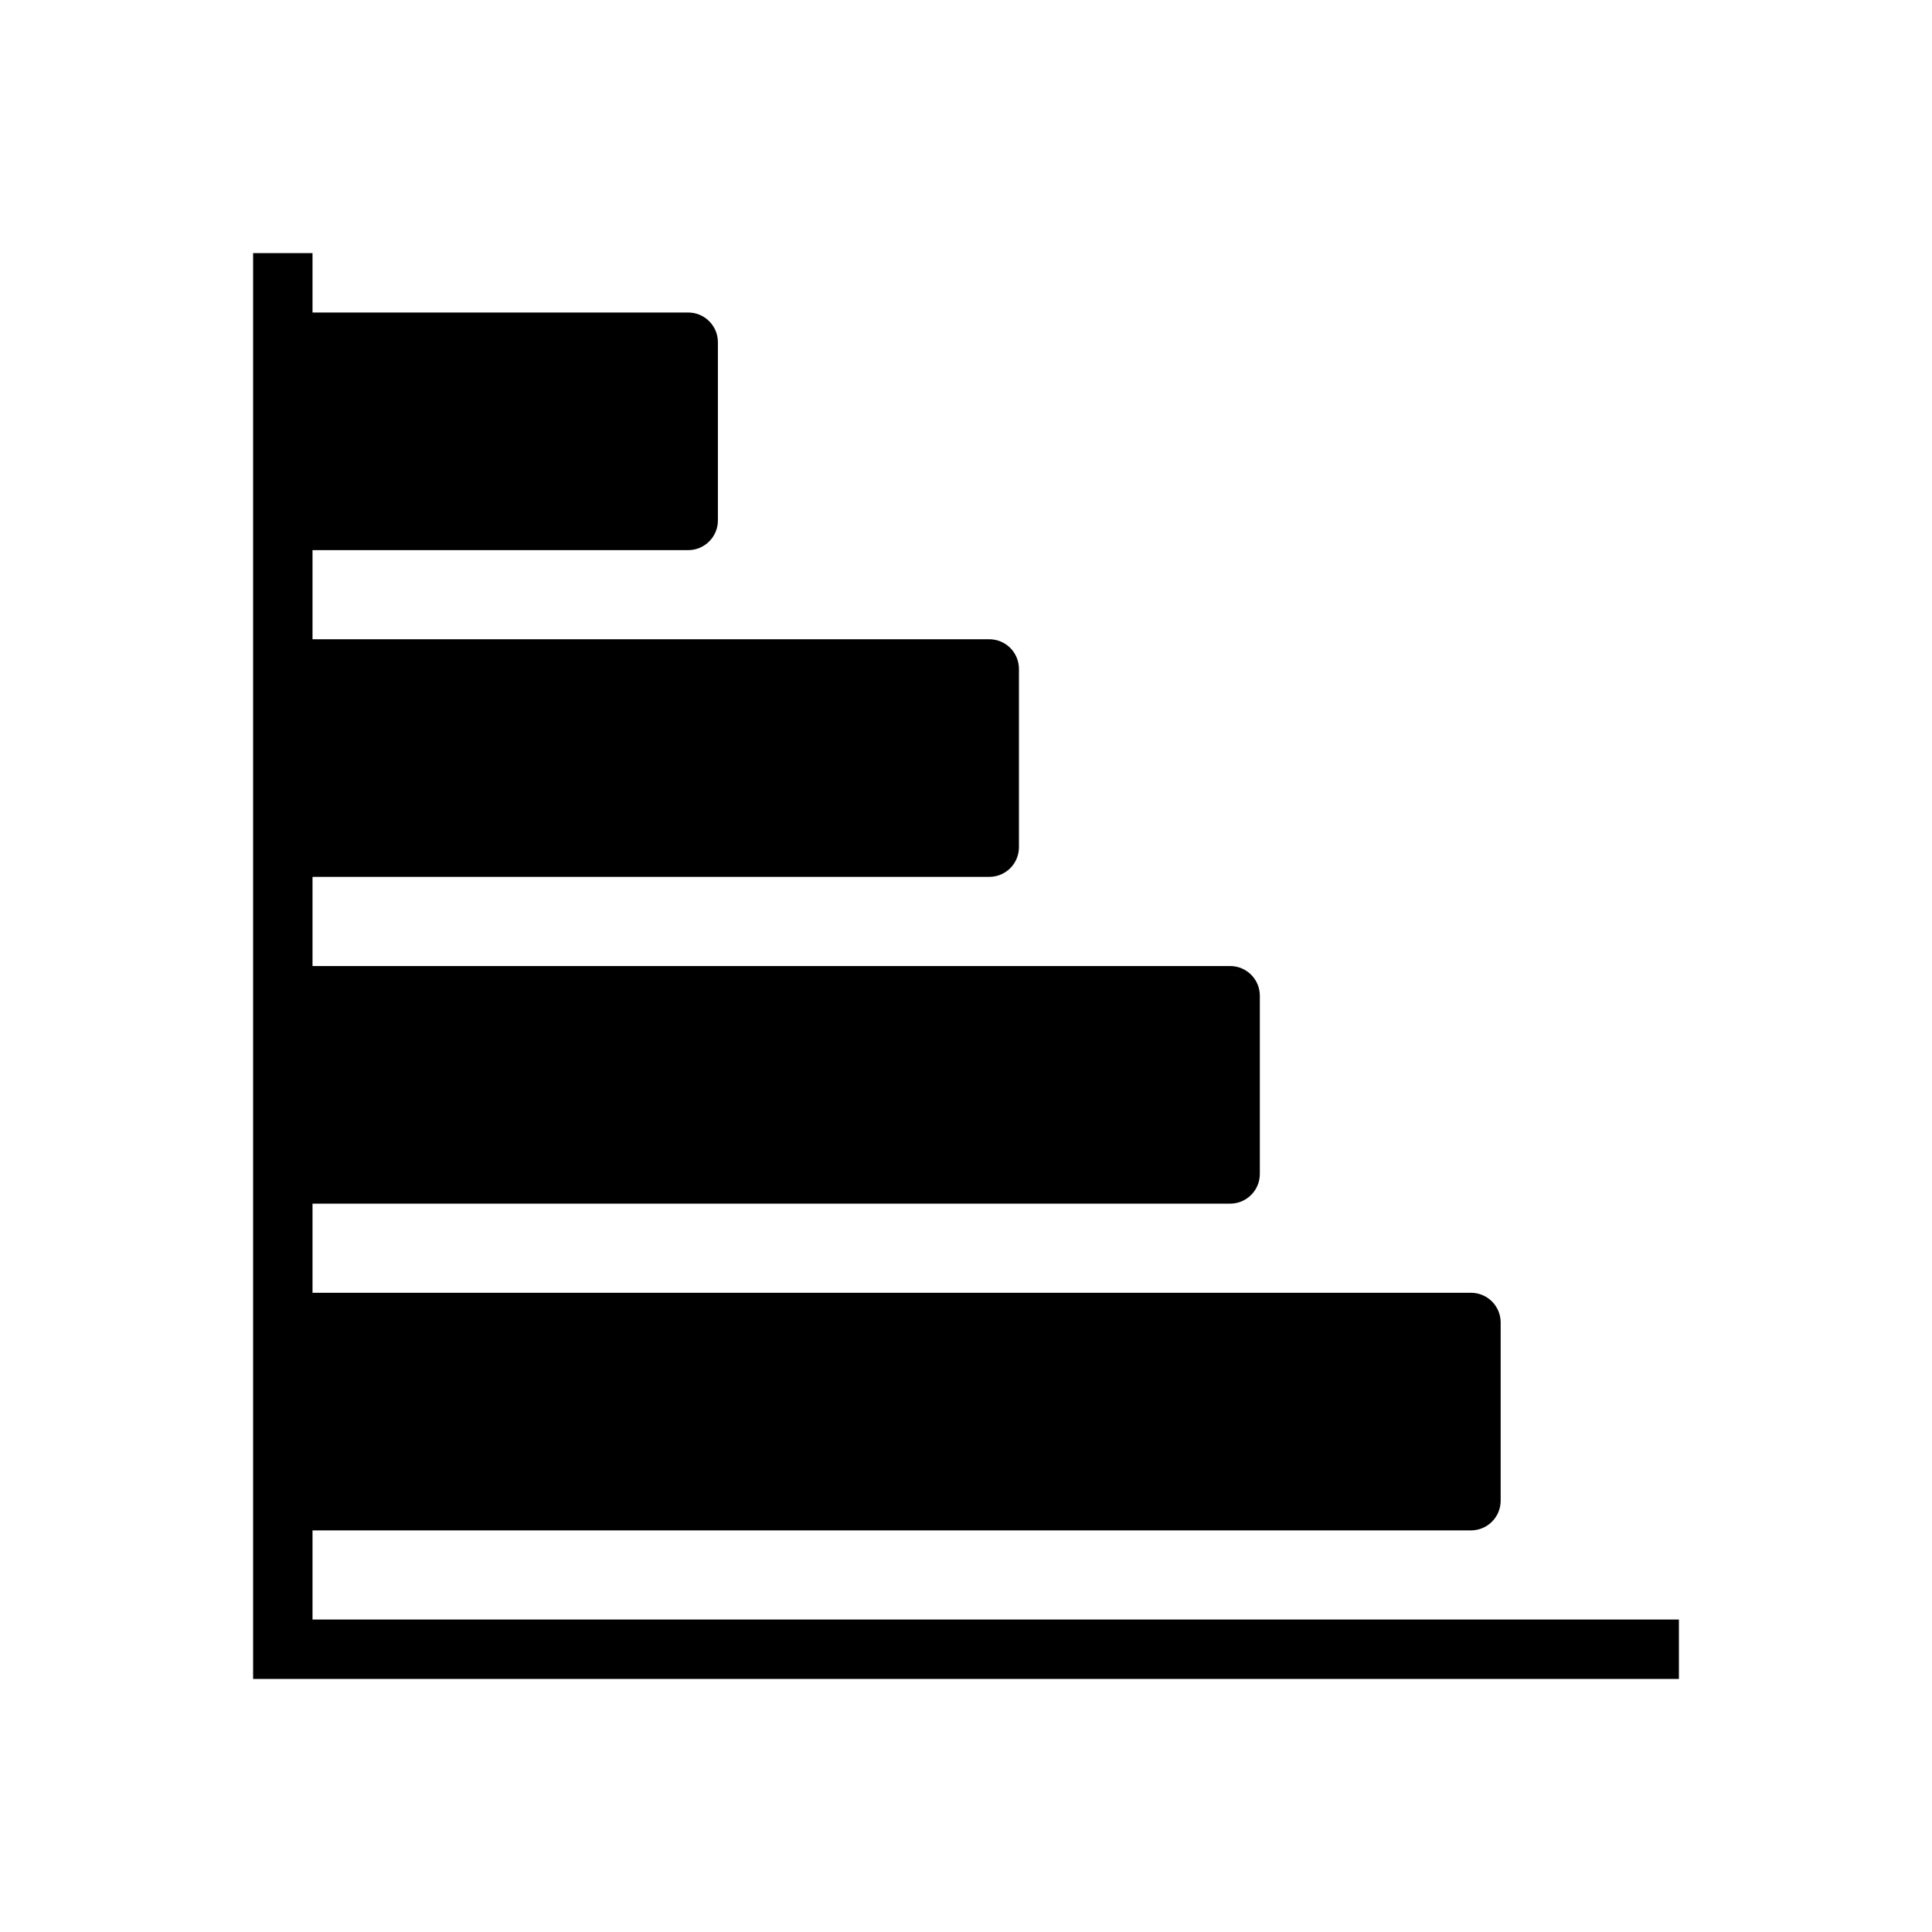 <?xml version="1.0" encoding="UTF-8"?>
<!-- Uploaded to: ICON Repo, www.svgrepo.com, Generator: ICON Repo Mixer Tools -->
<svg fill="#000000" width="800px" height="800px" version="1.1" viewBox="144 144 512 512" xmlns="http://www.w3.org/2000/svg">
 <g fill-rule="evenodd">
  <path d="m588.93 588.93v-15.742h-362.11v-362.11h-15.742v377.86z"/>
  <path d="m326.38 289.79c4.344 0 7.871-3.527 7.871-7.871v-47.23c0-4.344-3.527-7.871-7.871-7.871h-103.82v62.977h103.82z"/>
  <path d="m406.16 376.38c2.094 0 4.094-0.828 5.574-2.305 1.473-1.473 2.297-3.481 2.297-5.566v-47.23c0-2.086-0.828-4.094-2.297-5.566-1.48-1.48-3.481-2.305-5.574-2.305h-183.61v62.977h183.61z"/>
  <path d="m470 462.98c4.344 0 7.871-3.527 7.871-7.871v-47.23c0-4.344-3.527-7.871-7.871-7.871h-247.44v62.977h247.44z"/>
  <path d="m533.82 549.57c2.086 0 4.094-0.828 5.566-2.305 1.48-1.473 2.305-3.481 2.305-5.566v-47.23c0-2.086-0.828-4.094-2.305-5.566-1.473-1.48-3.481-2.305-5.566-2.305h-311.27v62.977h311.27z"/>
 </g>
</svg>